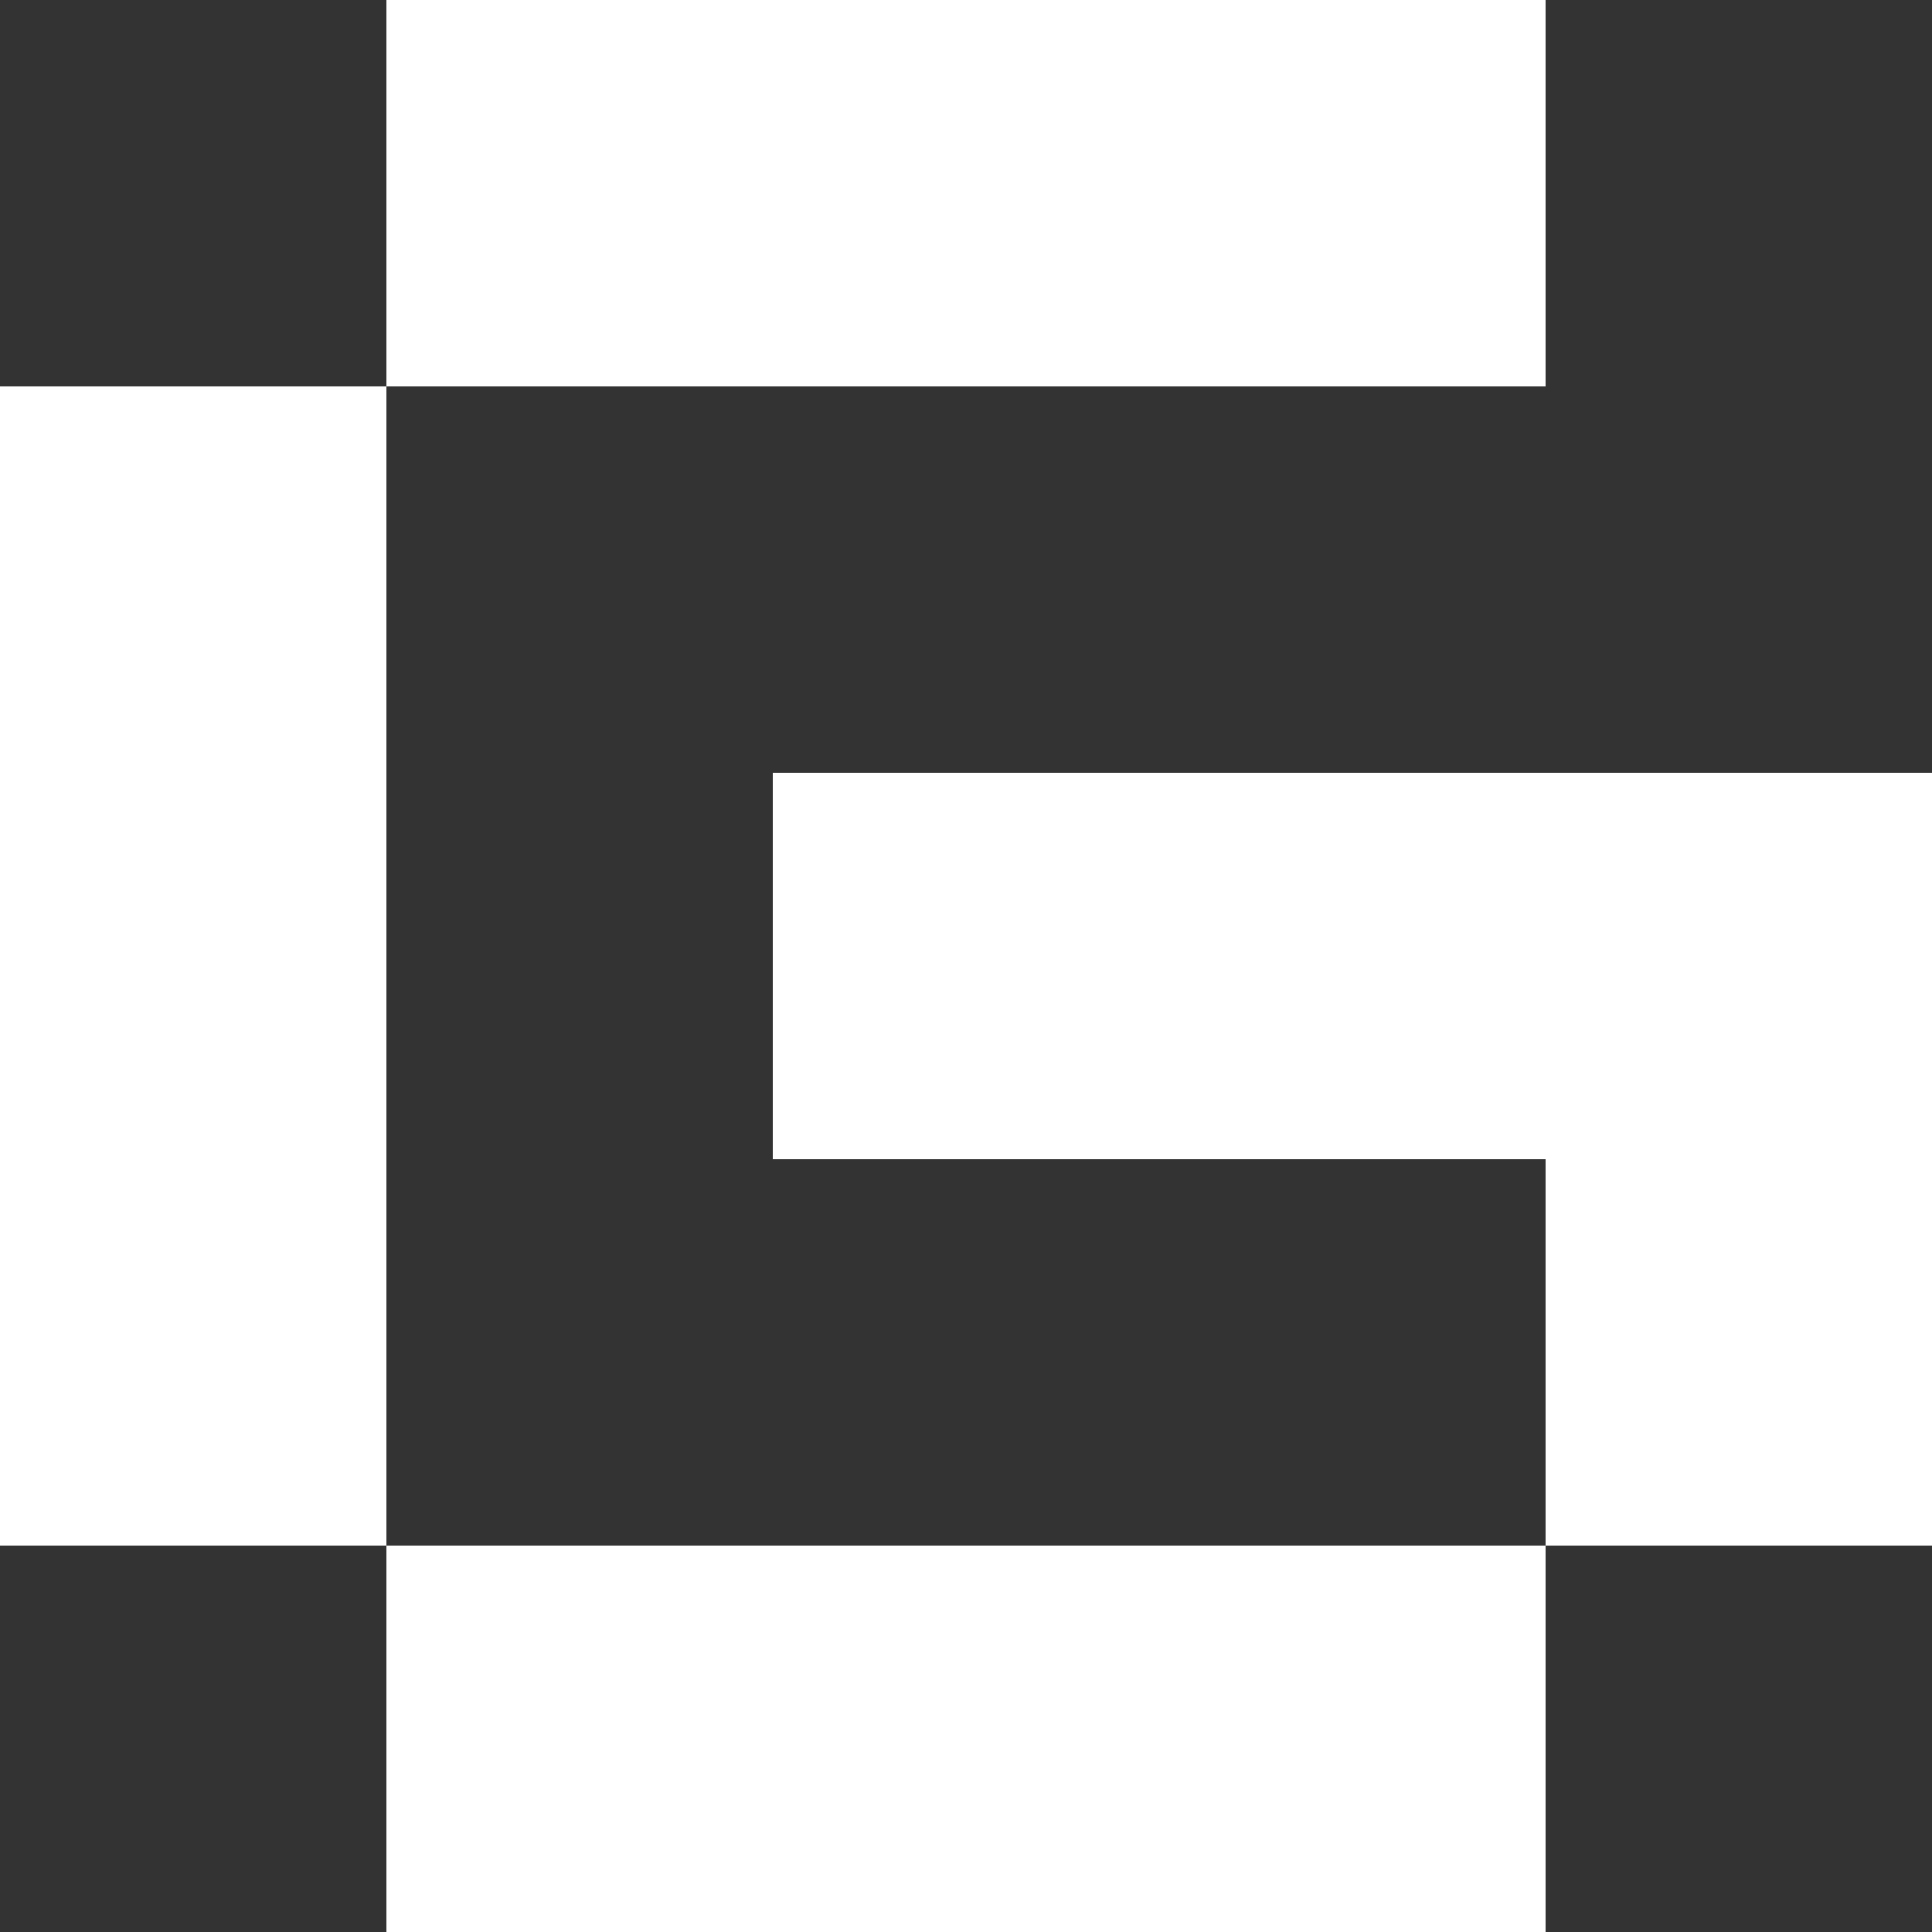 <svg width="24" height="24" viewBox="0 0 24 24" fill="none" xmlns="http://www.w3.org/2000/svg">
<rect x="0" y="0" width="24" height="24" fill="#333333" stroke="none"/>
<path fill-rule="evenodd" clip-rule="evenodd" d="M4.8 0H19.2V4.8H4.8V0ZM9.6 9.6H19.2H24H24V19.2H19.2V14.4H9.6V9.6ZM19.2 19.2H4.8V4.8H0V19.2H4.8V24H19.2V19.2Z" fill="white"/>
</svg>
